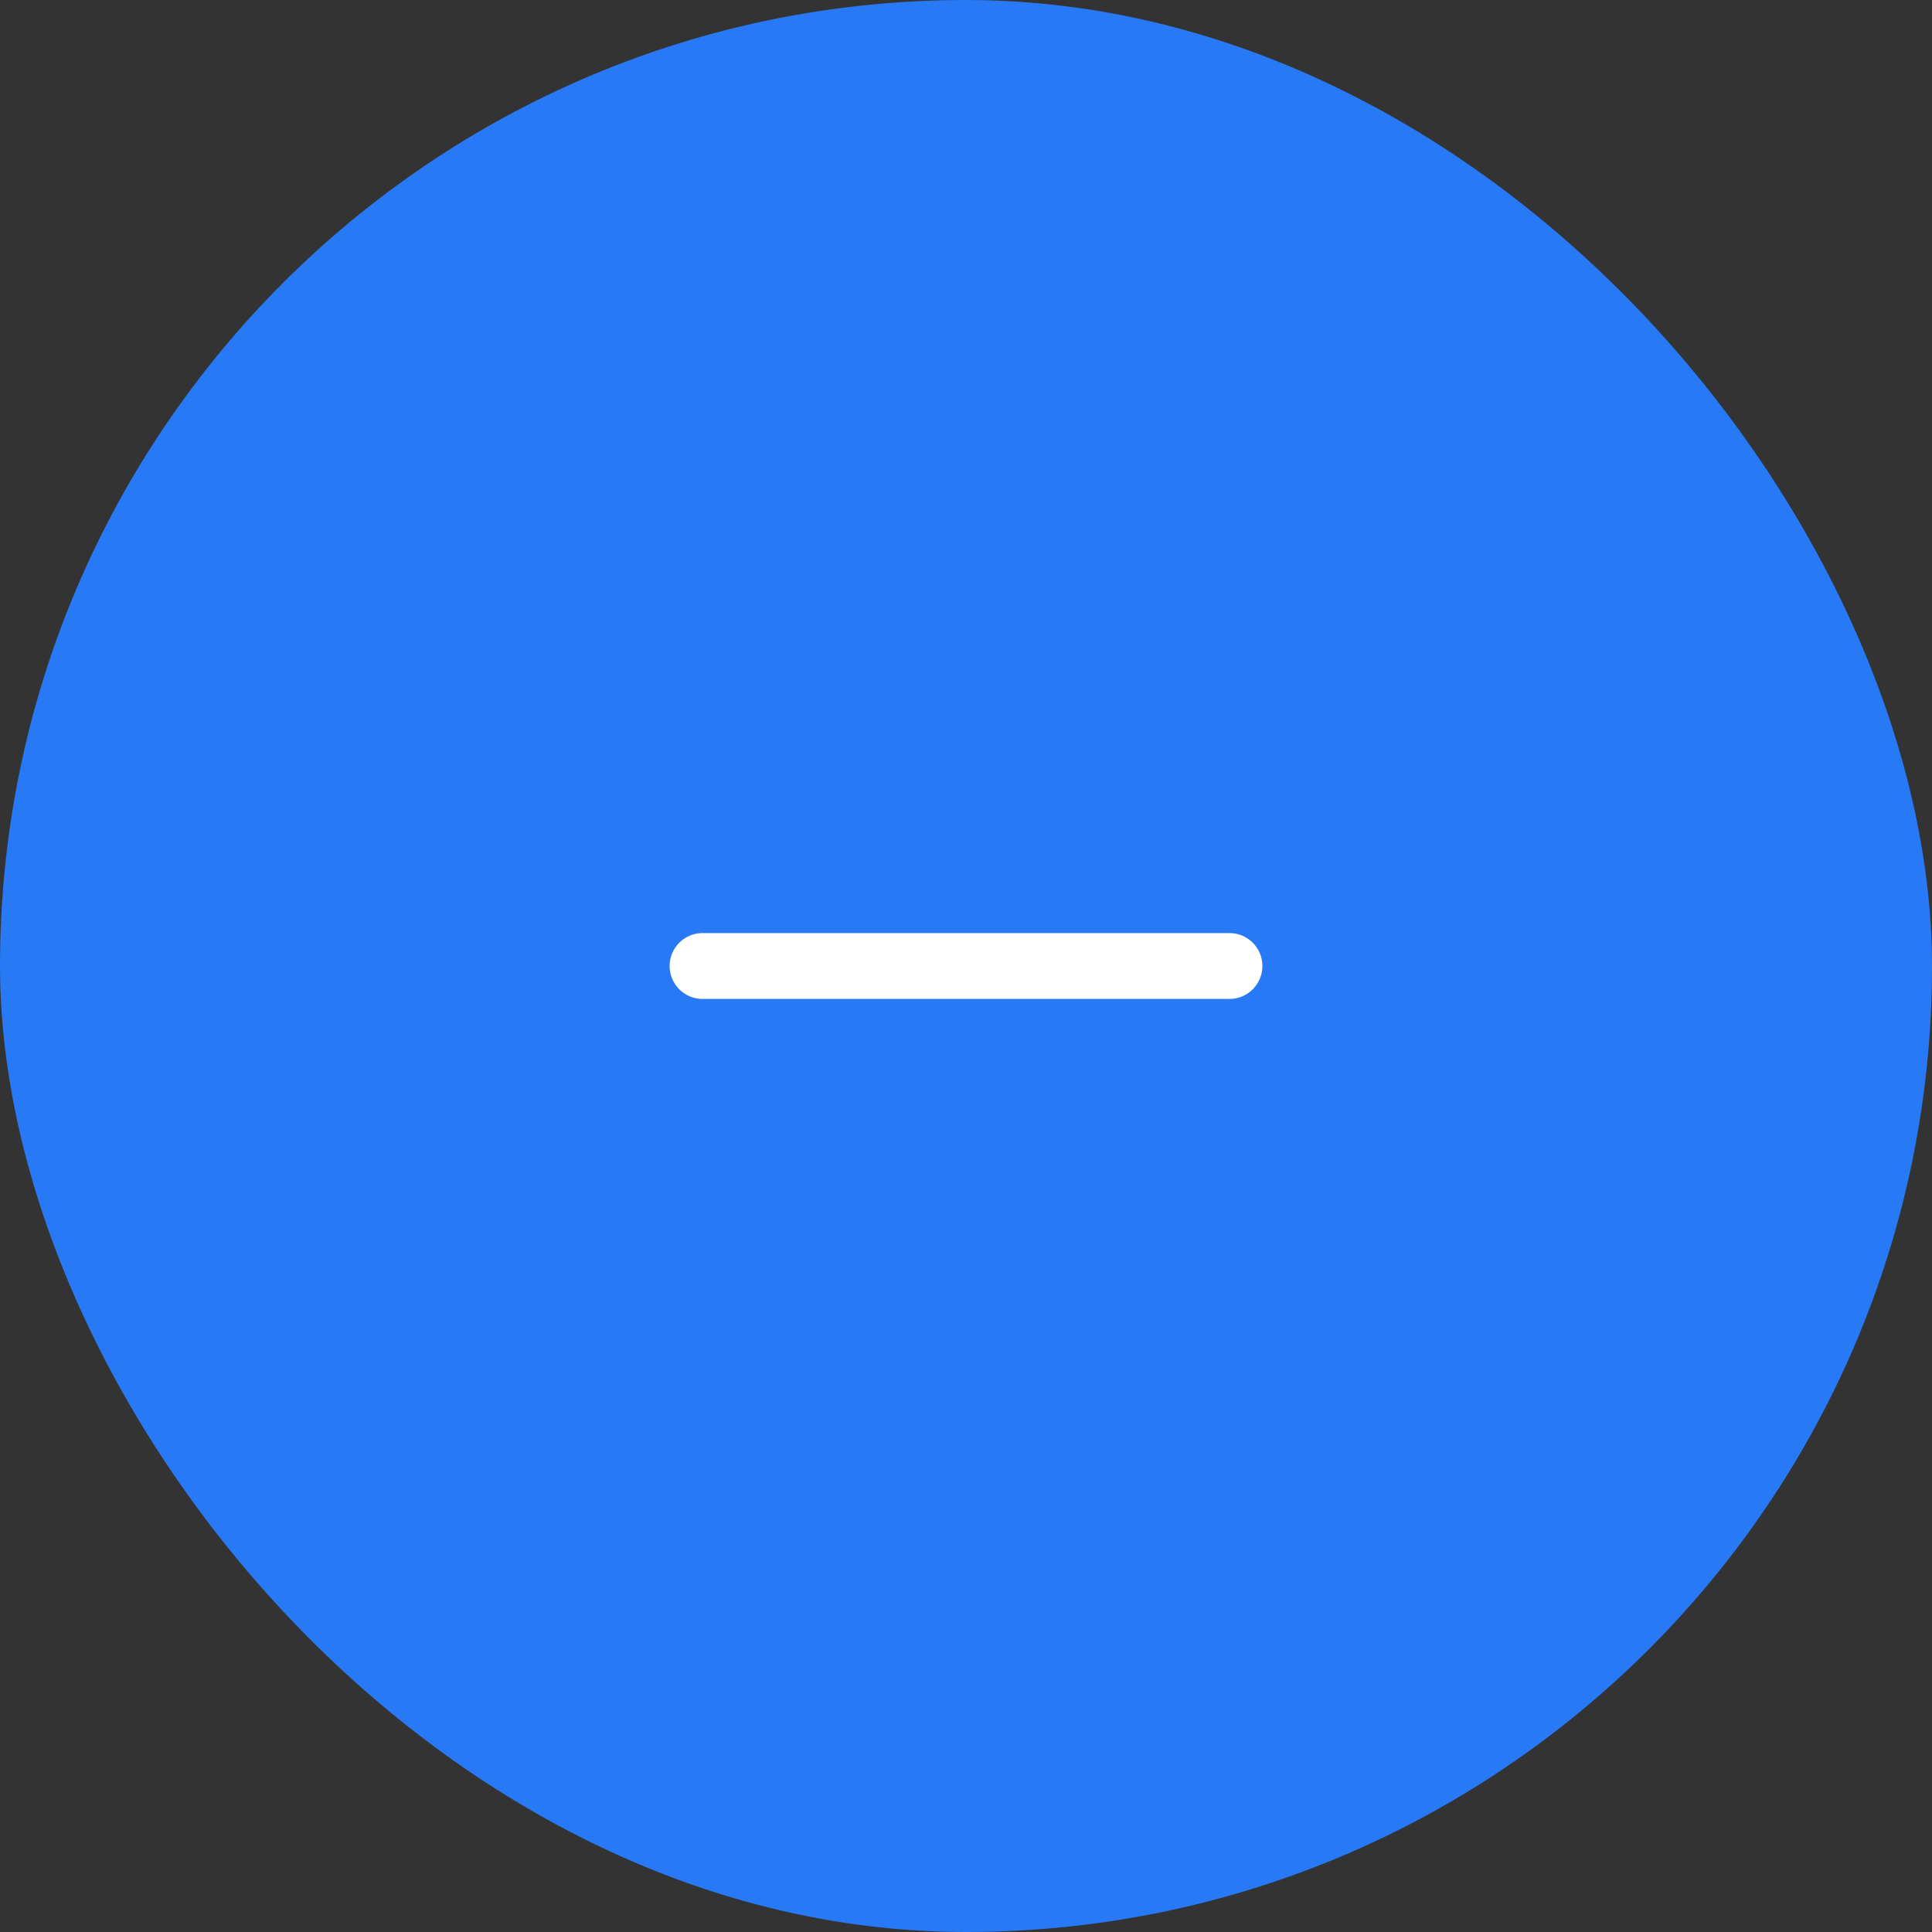 <svg width="44" height="44" viewBox="0 0 44 44" fill="none" xmlns="http://www.w3.org/2000/svg">
<rect x="0" y="0" width="44" height="44" fill="#333333" stroke="none"/>
<rect width="44" height="44" rx="22" fill="#2779F5"/>
<path d="M16 22H28" stroke="white" stroke-width="1.5" stroke-linecap="round" stroke-linejoin="round"/>
</svg>
